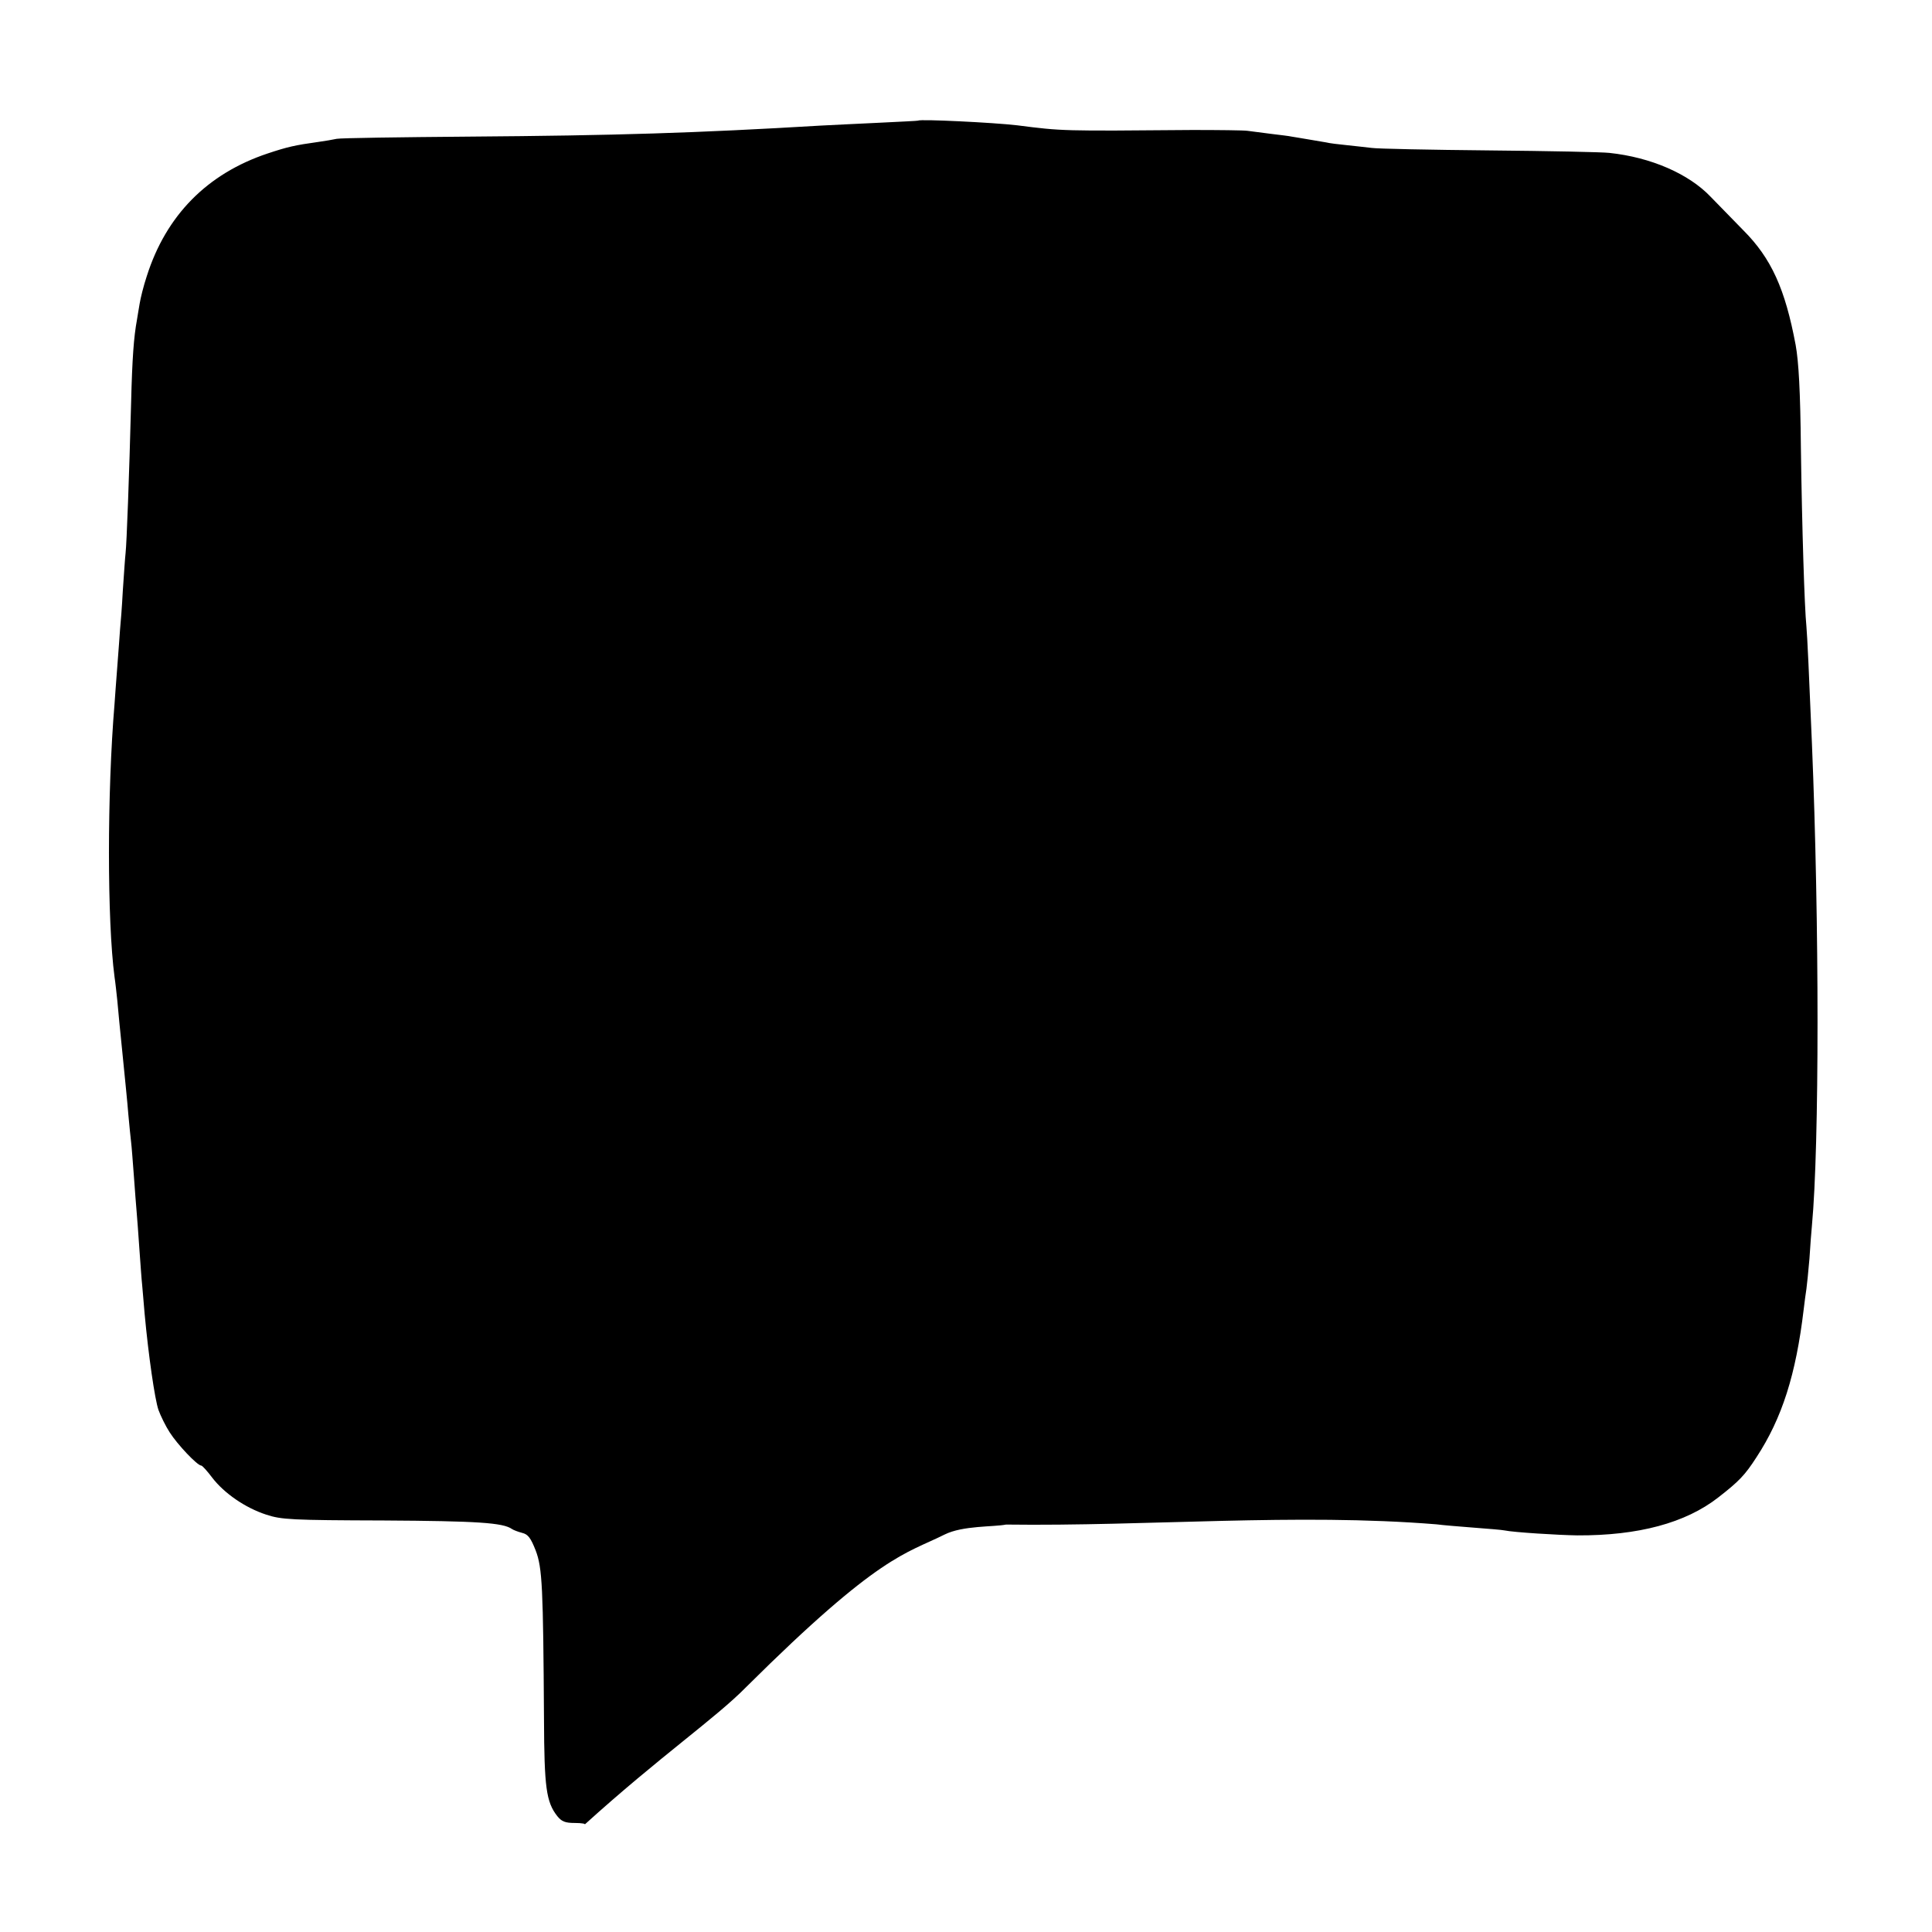 <?xml version="1.0" encoding="UTF-8" standalone="no"?>
<svg
   version="1.0"
   width="700pt"
   height="700pt"
   viewBox="0 0 700 700"
   preserveAspectRatio="xMidYMid meet"
   id="svg8"
   sodipodi:docname="safari-pinned-tab.svg"
   inkscape:version="1.1.1 (3bf5ae0d25, 2021-09-20)"
   xmlns:inkscape="http://www.inkscape.org/namespaces/inkscape"
   xmlns:sodipodi="http://sodipodi.sourceforge.net/DTD/sodipodi-0.dtd"
   xmlns="http://www.w3.org/2000/svg"
   xmlns:svg="http://www.w3.org/2000/svg">
  <defs
     id="defs12" />
  <sodipodi:namedview
     id="namedview10"
     pagecolor="#ffffff"
     bordercolor="#666666"
     borderopacity="1.0"
     inkscape:pageshadow="2"
     inkscape:pageopacity="0.0"
     inkscape:pagecheckerboard="0"
     inkscape:document-units="pt"
     showgrid="false"
     inkscape:zoom="0.38517857"
     inkscape:cx="791.84052"
     inkscape:cy="1128.0482"
     inkscape:window-width="1981"
     inkscape:window-height="1127"
     inkscape:window-x="1854"
     inkscape:window-y="21"
     inkscape:window-maximized="0"
     inkscape:current-layer="svg8" />
  <g
     transform="matrix(0.1,0,0,-0.1,0,700)"
     fill="#000000"
     stroke="none"
     id="g6">
    <path
       d="m 3327,6563 c -1,-1 -67,-4 -147,-8 -80,-4 -172,-8 -205,-10 -455,-27 -743,-36 -1275,-40 -250,-2 -466,-5 -480,-8 -14,-3 -43,-8 -65,-11 -86,-12 -113,-18 -185,-42 -219,-73 -368,-224 -438,-444 -12,-36 -23,-81 -26,-100 -3,-19 -8,-46 -10,-60 -11,-60 -17,-136 -21,-300 -7,-267 -16,-509 -20,-544 -2,-17 -6,-78 -10,-136 -3,-58 -8,-121 -10,-140 -1,-19 -6,-80 -10,-135 -4,-55 -9,-116 -10,-135 -27,-323 -27,-785 0,-990 3,-19 7,-57 10,-85 2,-27 11,-115 19,-195 8,-80 18,-178 21,-218 4,-41 8,-86 10,-100 2,-15 6,-70 10,-122 4,-52 8,-111 10,-130 2,-19 6,-80 10,-135 4,-55 8,-113 10,-130 1,-16 6,-64 9,-105 14,-152 37,-310 50,-348 8,-22 26,-59 41,-82 28,-44 100,-120 114,-120 4,0 22,-20 40,-44 43,-56 119,-109 196,-134 55,-18 91,-20 425,-21 339,-2 433,-8 465,-31 6,-4 22,-10 37,-14 21,-5 31,-18 49,-64 24,-63 27,-133 30,-612 1,-246 8,-299 48,-350 16,-20 29,-25 64,-25 25,0 41,-3 35,-6 275.464,249.553 475.644,385.903 587.077,499.961 483,480 575.207,480.019 717.207,551.019 66,33 177.736,27.189 222.736,36.189 511.967,-6.748 1051.655,42.101 1559.98,0.83 22,-3 83,-8 135,-12 52,-4 102,-8 111,-10 33,-7 195,-17 264,-18 221,-1 392,45 510,137 76,59 97,81 139,146 93,142 143,300 171,535 3,28 8,61 10,75 2,14 7,63 11,110 3,47 7,101 9,120 27,291 27,1095 0,1745 -10,242 -17,394 -20,425 -7,68 -16,358 -20,645 -2,207 -8,314 -19,375 -38,203 -88,314 -190,416 -39,40 -92,94 -118,121 -79,83 -216,143 -367,159 -25,3 -221,7 -436,9 -214,2 -406,6 -425,9 -19,2 -60,7 -90,10 -30,3 -64,7 -75,10 -11,2 -40,7 -65,11 -25,4 -52,9 -60,10 -8,2 -42,6 -75,10 -33,4 -71,9 -85,11 -14,2 -104,3 -200,3 -474,-4 -470,-4 -635,17 -85,10 -352,23 -358,17 z"
       id="path4"
       sodipodi:nodetypes="ssccscscscccccscccsccsssccccsccccccccsccsccscccccscccccccccccscscssccs" />
  </g>
</svg>
